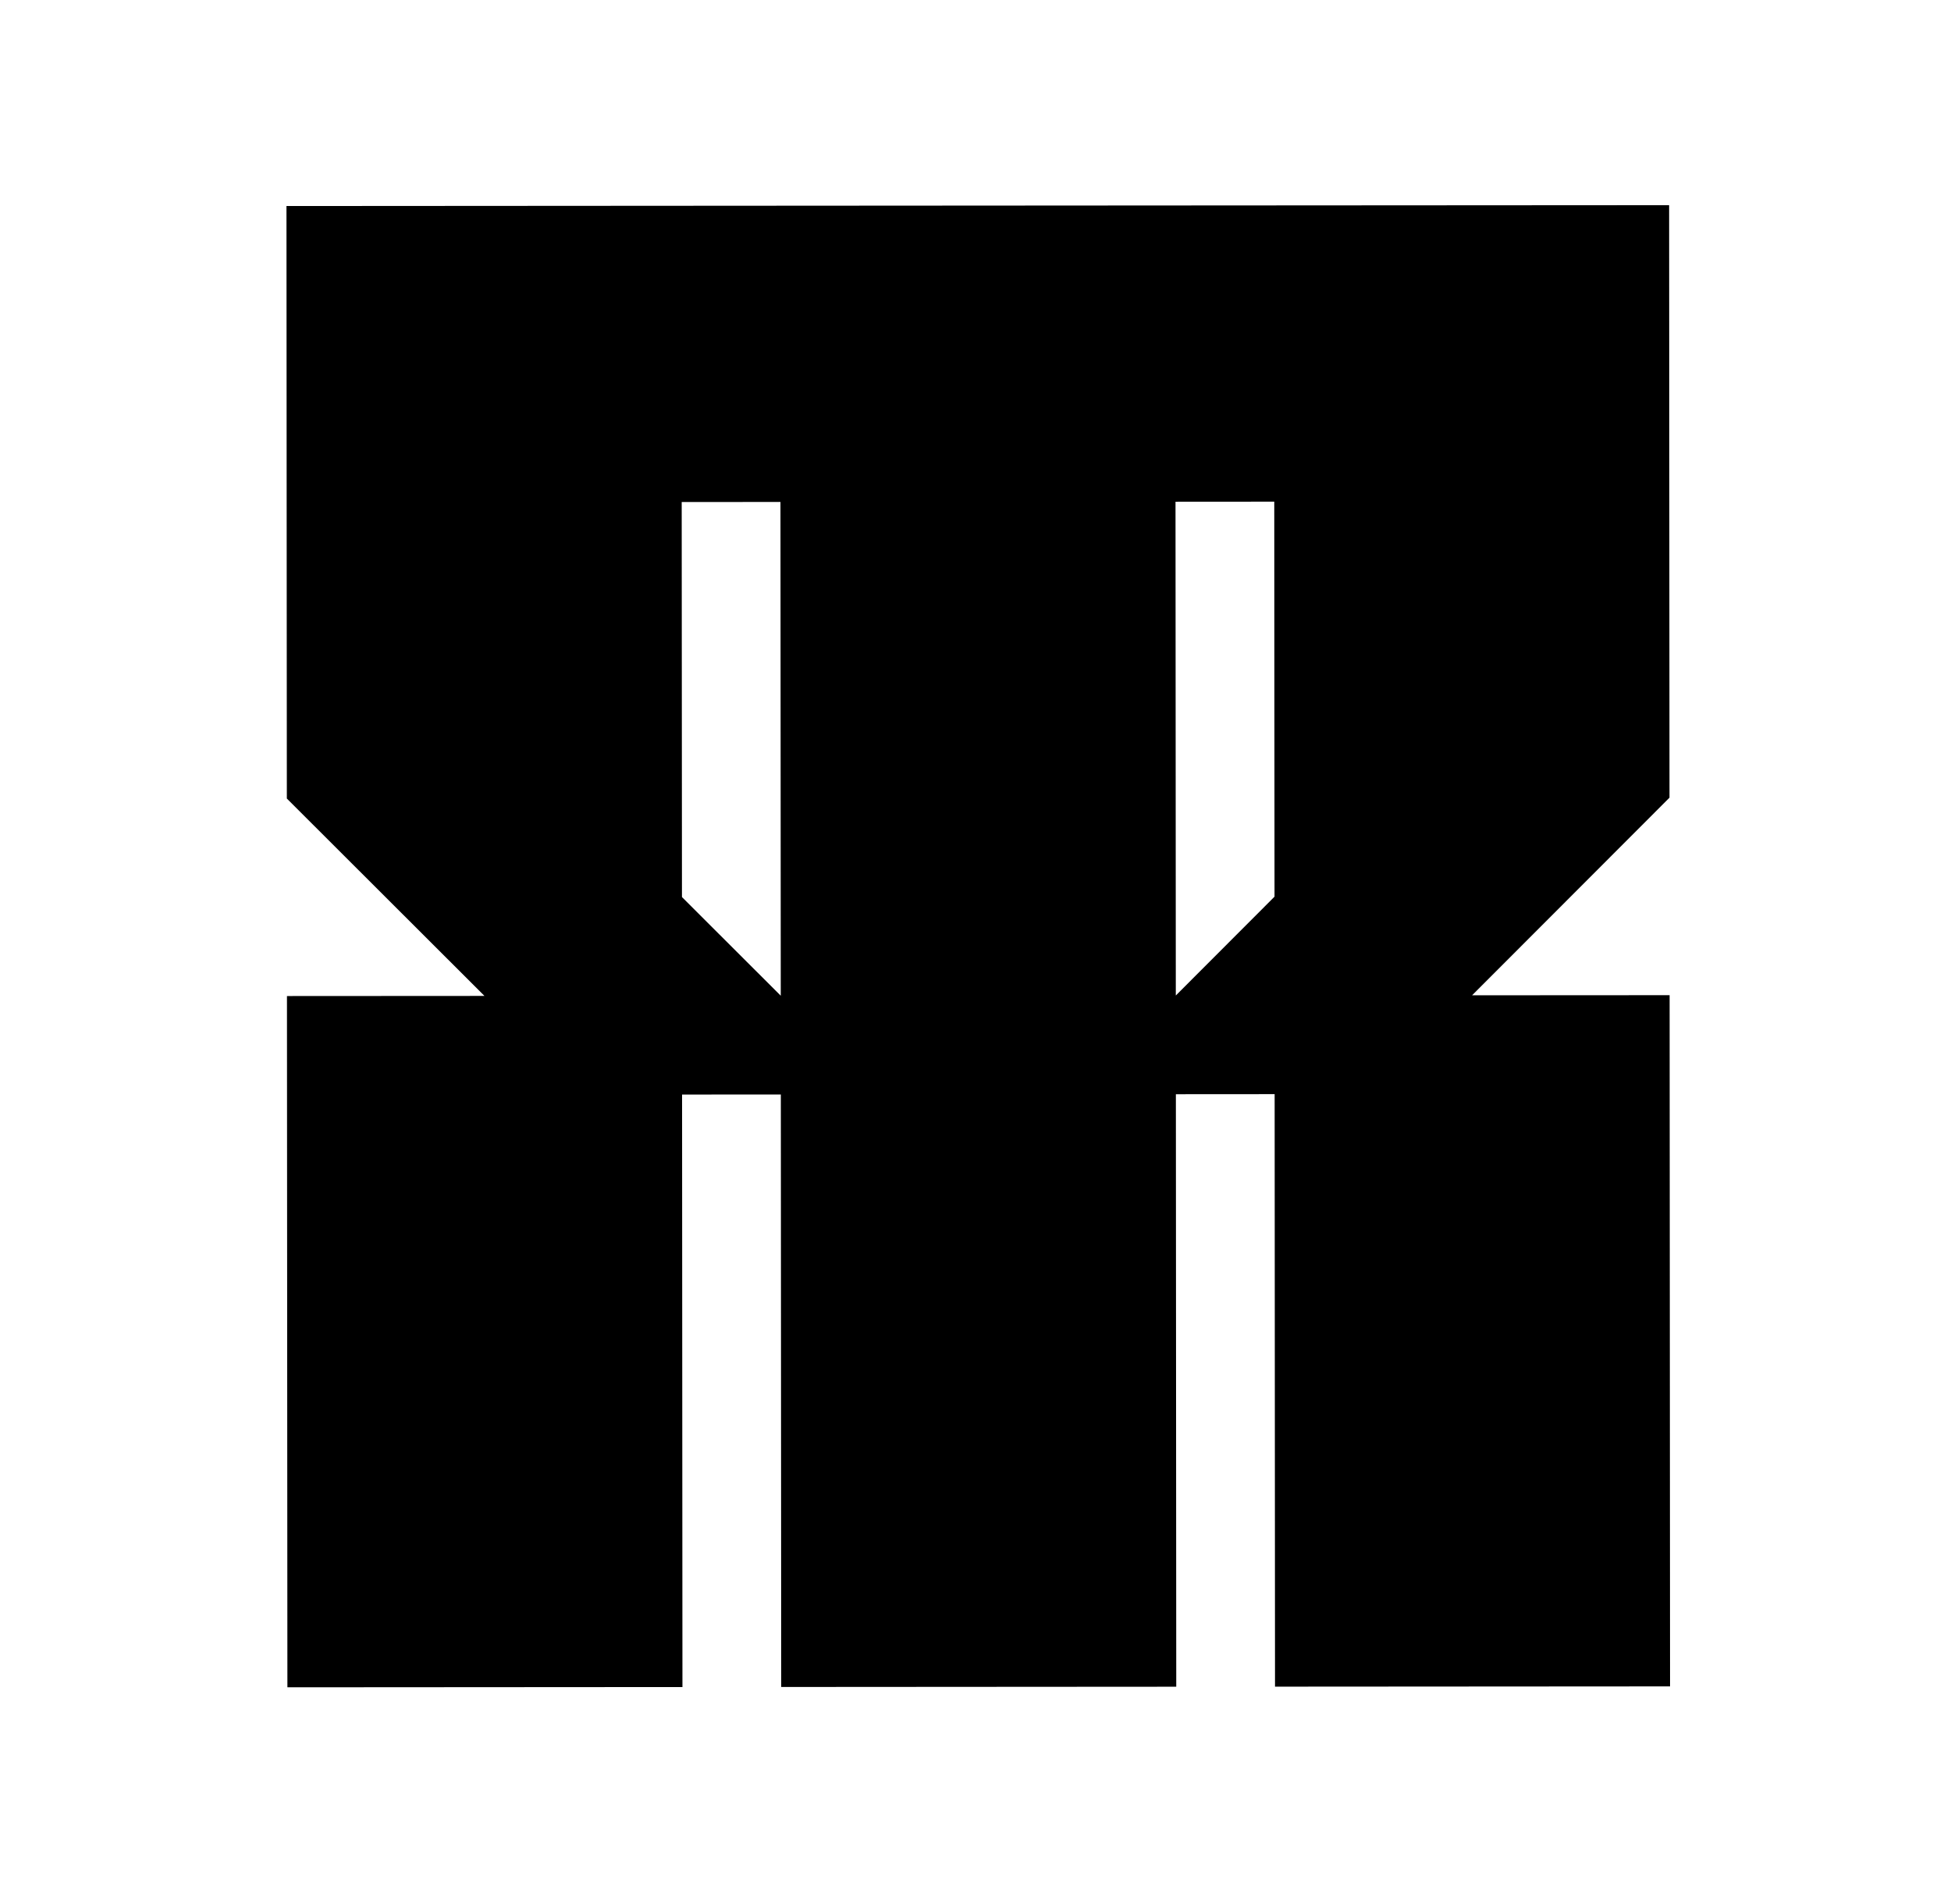 <svg viewBox="0 0 837.21 817.11" xmlns="http://www.w3.org/2000/svg" data-name="Capa 1" id="Capa_1">
  <path d="M716.46,427.09l-84.76.05,84.71-84.81-.16-254.28-211.9.13h0s-381.42.24-381.42.24l.16,254.28,84.81,84.71-84.76.05.19,296.66,169.52-.11-.16-254.28,42.38-.03.16,254.28,169.52-.11-.16-254.28,42.38-.03.16,254.28,169.52-.11-.19-296.66ZM292.64,384.97l-.11-169.52,42.38-.03.13,211.9-42.41-42.35ZM504.56,427.22l-.13-211.9,42.38-.03.11,169.52-42.35,42.41Z"></path>
</svg>